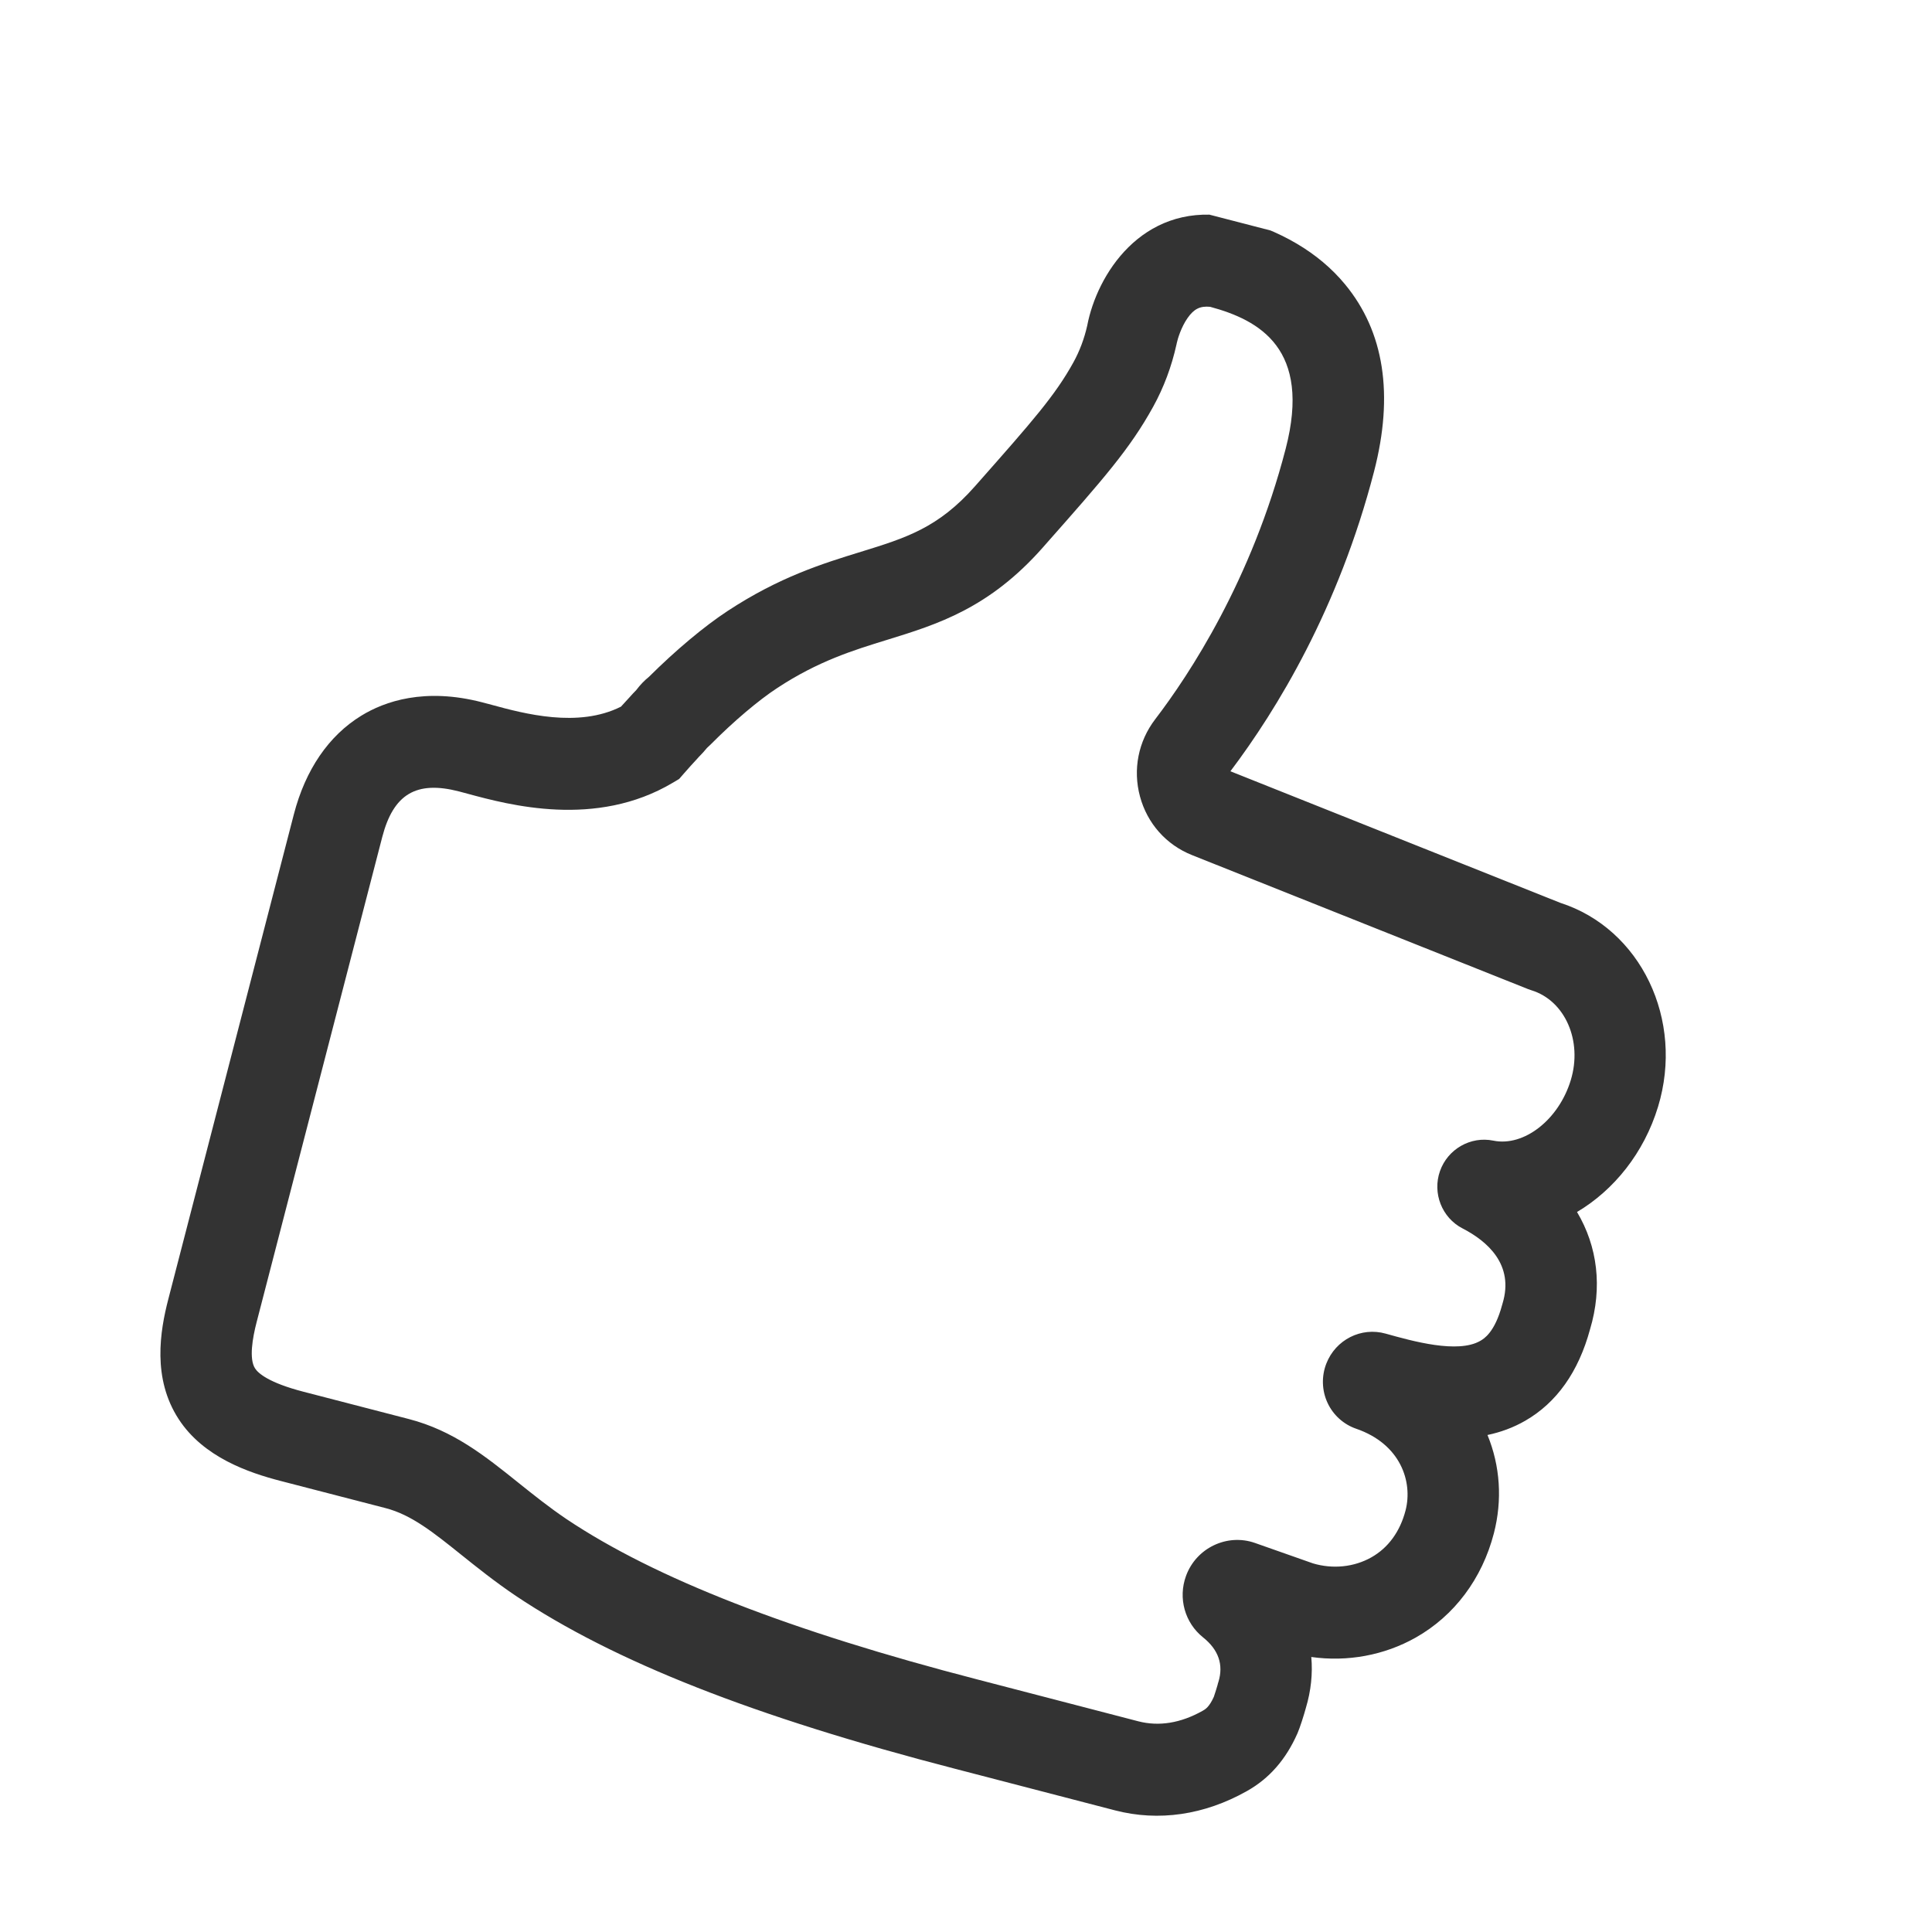 <svg width="76" height="76" viewBox="0 0 76 76" fill="none" xmlns="http://www.w3.org/2000/svg">
<g clip-path="url(#clip0_2547_11885)">
<path d="M43.865 71.216C43.863 71.216 39.106 69.978 37.572 69.58C29.657 67.531 24.165 65.368 20.288 62.775C19.464 62.218 18.763 61.656 18.144 61.16C17.049 60.282 16.185 59.589 15.17 59.326L11.036 58.256C9.784 57.932 8.006 57.327 7.03 55.827C5.983 54.221 6.295 52.365 6.62 51.109L11.56 32.032C12.014 30.281 12.93 28.94 14.21 28.155C15.129 27.59 16.701 27.04 18.966 27.627C19.077 27.655 19.199 27.689 19.332 27.724C20.62 28.074 22.74 28.647 24.427 27.798C24.553 27.657 24.674 27.527 24.783 27.409C24.858 27.323 24.925 27.253 24.976 27.201C24.994 27.183 25.012 27.165 25.029 27.145C25.183 26.942 25.348 26.769 25.528 26.625C26.581 25.577 27.705 24.636 28.626 24.032C30.663 22.694 32.365 22.169 33.867 21.706C35.63 21.162 36.904 20.77 38.349 19.133L38.45 19.019C40.611 16.572 41.505 15.559 42.226 14.253C42.47 13.81 42.652 13.325 42.768 12.812C43.149 10.805 44.901 8.025 48.207 8.495L48.306 8.509L48.402 8.534C50.358 9.04 51.874 9.931 52.909 11.183C54.45 13.045 54.835 15.523 54.052 18.546C52.656 23.938 50.232 27.914 48.401 30.34L61.378 35.515C64.544 36.534 66.266 40.115 65.222 43.541C64.668 45.358 63.484 46.818 62.036 47.677C62.843 49.034 63.044 50.638 62.547 52.296C62.092 53.968 61.235 55.176 60 55.888C59.523 56.163 59.022 56.342 58.514 56.449C59.013 57.663 59.104 59.007 58.765 60.317C58.302 62.103 57.21 63.56 55.689 64.419C54.45 65.118 52.998 65.381 51.583 65.182C51.642 65.835 51.572 66.511 51.369 67.188C51.295 67.46 51.139 67.957 51.039 68.185C50.582 69.219 49.93 69.963 49.044 70.46C47.373 71.399 45.581 71.66 43.865 71.216ZM18.058 31.133C16.378 30.698 15.474 31.236 15.035 32.932L10.095 52.009C9.933 52.634 9.791 53.458 10.034 53.831C10.158 54.021 10.571 54.394 11.944 54.749L16.078 55.82C17.832 56.274 19.073 57.269 20.387 58.323C20.98 58.798 21.592 59.289 22.289 59.76C25.769 62.088 31.066 64.155 38.48 66.074C40.015 66.472 44.776 67.711 44.776 67.711C45.592 67.922 46.445 67.784 47.308 67.299C47.417 67.237 47.566 67.154 47.749 66.749C47.785 66.647 47.867 66.386 47.897 66.279L47.905 66.24L47.93 66.16C48.137 65.485 47.934 64.897 47.326 64.411C46.607 63.837 46.337 62.866 46.654 61.995C47.053 60.893 48.271 60.311 49.367 60.696L51.651 61.5C52.43 61.732 53.266 61.646 53.946 61.262C54.61 60.887 55.075 60.249 55.291 59.417C55.582 58.291 55.099 56.805 53.349 56.203C52.851 56.032 52.438 55.658 52.218 55.176C51.997 54.696 51.981 54.137 52.173 53.643C52.539 52.699 53.547 52.19 54.51 52.462C55.571 52.759 57.347 53.256 58.229 52.747C58.37 52.666 58.798 52.419 59.089 51.336L59.106 51.277C59.572 49.746 58.507 48.825 57.532 48.322L57.531 48.322C56.721 47.904 56.34 46.934 56.645 46.068C56.95 45.201 57.852 44.686 58.745 44.87C59.948 45.116 61.315 44.05 61.79 42.492C62.261 40.948 61.566 39.361 60.243 38.955L60.106 38.907L46.89 33.637C45.877 33.233 45.131 32.394 44.845 31.334C44.558 30.274 44.776 29.165 45.444 28.292C46.786 26.537 49.237 22.821 50.577 17.646C51.593 13.726 49.55 12.594 47.603 12.069C47.204 12.031 46.965 12.154 46.714 12.513C46.461 12.876 46.325 13.336 46.291 13.497L46.283 13.54L46.279 13.554C46.088 14.42 45.78 15.243 45.362 16.001C44.447 17.659 43.407 18.838 41.126 21.419L41.026 21.533C38.909 23.933 36.872 24.56 34.902 25.168C33.567 25.579 32.186 26.005 30.576 27.064C29.837 27.547 28.861 28.374 27.965 29.276L27.81 29.423C27.701 29.558 27.605 29.657 27.538 29.726C27.519 29.746 27.499 29.765 27.48 29.786L27.424 29.85C27.268 30.017 27.086 30.217 26.908 30.422L26.716 30.642L26.466 30.791C23.443 32.589 20.027 31.665 18.386 31.221C18.268 31.189 18.158 31.159 18.058 31.133ZM47.762 66.718C47.76 66.723 47.758 66.728 47.755 66.734C47.757 66.731 47.758 66.728 47.76 66.725L47.762 66.718ZM47.765 66.712C47.764 66.714 47.763 66.716 47.762 66.718L47.765 66.712ZM47.891 66.31C47.89 66.314 47.889 66.319 47.889 66.322L47.891 66.31ZM54.522 52.776L54.524 52.777C54.523 52.776 54.522 52.776 54.522 52.776ZM58.016 48.417C58.015 48.417 58.014 48.417 58.013 48.416L58.016 48.417Z" fill="#333333"/>
</g>
<defs>
<clipPath id="clip0_2547_11885">
<rect width="61.132" height="61.819" fill="white" transform="translate(16.477 0.392) rotate(14.516)"/>
</clipPath>
</defs>
</svg>
